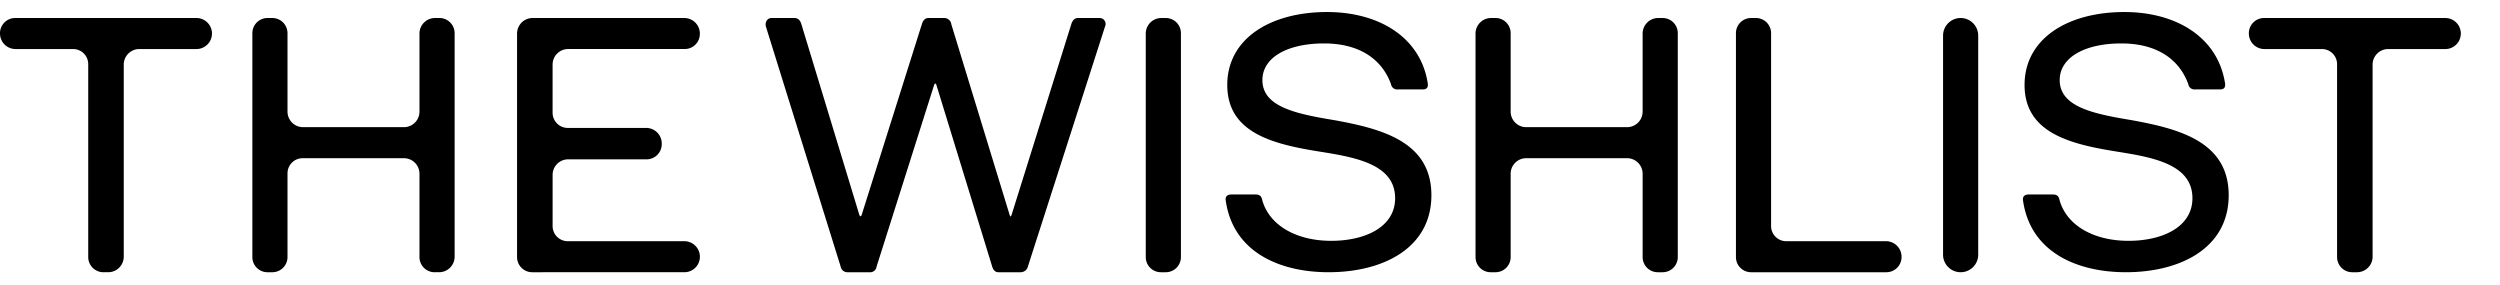 <svg viewBox="0 0 1000 114.024" height="114.024" width="1000" xmlns:xlink="http://www.w3.org/1999/xlink" xmlns="http://www.w3.org/2000/svg">
  <defs>
    <clipPath id="clip-path">
      <rect fill="none" height="104.081" width="984.328" data-name="Rectangle 22578" id="Rectangle_22578"></rect>
    </clipPath>
  </defs>
  <g transform="translate(-18824 -10028)" data-name="Group 110621" id="Group_110621">
    <rect fill="none" transform="translate(18824 10028)" height="114.024" width="1000" data-name="Rectangle 22582" id="Rectangle_22582"></rect>
    <g transform="translate(18824 10032.812)" data-name="Group 110608" id="Group_110608">
      <g clip-path="url(#clip-path)" data-name="Group 110607" id="Group_110607">
        <path transform="translate(0 -2.274)" d="M41.347,106.356a6.074,6.074,0,0,1-6.056-6.056V23.135a6.056,6.056,0,0,0-6.056-6.056H6.2a6.223,6.223,0,0,1-6.2-6.2v-.151A6.074,6.074,0,0,1,6.056,4.667H78.584a6.206,6.206,0,1,1,0,12.412H55.7A6.224,6.224,0,0,0,49.5,23.285v76.866a6.223,6.223,0,0,1-6.2,6.2Z" data-name="Path 269670" id="Path_269670"></path>
        <path transform="translate(-855.073 -2.274)" d="M1795.958,106.356a6.074,6.074,0,0,1-6.056-6.056V23.135a6.056,6.056,0,0,0-6.057-6.056h-23.031a6.223,6.223,0,0,1-6.2-6.2v-.151a6.074,6.074,0,0,1,6.056-6.056H1833.2a6.206,6.206,0,0,1,0,12.412h-22.881a6.224,6.224,0,0,0-6.206,6.206v76.866a6.223,6.223,0,0,1-6.205,6.2Z" data-name="Path 269671" id="Path_269671"></path>
        <path transform="translate(-95.954 -2.274)" d="M269.8,106.356a6.055,6.055,0,0,1-6.055-6.055V66.951a6.224,6.224,0,0,0-6.206-6.206H217.011a6.055,6.055,0,0,0-6.055,6.055v33.5a6.074,6.074,0,0,1-6.056,6.056h-1.945A6.056,6.056,0,0,1,196.9,100.3V10.723a6.056,6.056,0,0,1,6.057-6.056H204.9a6.074,6.074,0,0,1,6.056,6.056v31.4a6.224,6.224,0,0,0,6.205,6.205h40.378a6.224,6.224,0,0,0,6.206-6.206V10.872a6.224,6.224,0,0,1,6.205-6.205h1.8a6.074,6.074,0,0,1,6.056,6.056v89.428a6.223,6.223,0,0,1-6.2,6.2Z" data-name="Path 269672" id="Path_269672"></path>
        <path transform="translate(-196.601 -2.274)" d="M409.481,106.356a6.056,6.056,0,0,1-6.056-6.056V10.872a6.224,6.224,0,0,1,6.205-6.205h60.716a6.223,6.223,0,0,1,6.2,6.2v.151a6.055,6.055,0,0,1-6.056,6.056H423.838a6.223,6.223,0,0,0-6.2,6.2V42.576a6.073,6.073,0,0,0,6.056,6.056h31.4a6.224,6.224,0,0,1,6.206,6.206v.3a6.056,6.056,0,0,1-6.056,6.056h-31.4a6.223,6.223,0,0,0-6.2,6.2V87.888a6.056,6.056,0,0,0,6.056,6.056h46.657a6.224,6.224,0,0,1,6.205,6.205v0a6.2,6.2,0,0,1-6.2,6.2Z" data-name="Path 269673" id="Path_269673"></path>
        <path transform="translate(-291.113 -2.274)" d="M690.493,106.356c-1.346,0-2.093-.9-2.542-2.393L665.67,31.435q-.449-1.122-.9,0l-23.03,72.678a2.581,2.581,0,0,1-2.842,2.243h-8.823a2.721,2.721,0,0,1-2.692-2.243L597.478,8.106c-.449-1.645.449-3.439,2.243-3.439h9.122c1.5,0,2.393.9,2.842,2.542l23.179,76.266c.3.747.6.6.9,0L659.837,7.209c.448-1.5,1.2-2.542,2.692-2.542h6.43a2.876,2.876,0,0,1,2.692,2.542l23.328,76.266c.3.747.449.747.748,0L719.654,7.06c.448-1.346,1.2-2.393,2.692-2.393h8.374a2.4,2.4,0,0,1,2.393,3.439l-30.807,95.857a3.018,3.018,0,0,1-2.84,2.393Z" data-name="Path 269674" id="Path_269674"></path>
        <path transform="translate(-435.652 -2.274)" d="M900.013,106.356a6.056,6.056,0,0,1-6.055-6.055V10.872a6.224,6.224,0,0,1,6.206-6.205h1.8a6.056,6.056,0,0,1,6.056,6.056V100.3a6.056,6.056,0,0,1-6.056,6.056Z" data-name="Path 269675" id="Path_269675"></path>
        <path transform="translate(-466.02)" d="M1025.12,30.955a2.468,2.468,0,0,1-2.692-2.093c-3.739-10.319-13.01-16.3-26.768-16.3-14.805,0-24.675,5.683-24.675,14.655,0,10.618,13.16,13.459,28.563,16,18.993,3.44,39.031,8.524,39.031,30.058,0,21.235-19.441,30.805-41.125,30.805-19.441,0-38.133-7.925-41.124-28.562-.3-1.794.6-2.542,2.393-2.542h9.421c1.644,0,2.393.6,2.69,1.944,2.693,10.319,13.609,16.6,27.666,16.6,13.608,0,25.572-5.533,25.572-17.047,0-13.459-15.553-16.3-29.609-18.544-18.843-2.99-37.536-7.327-37.536-26.768C956.927,10.767,973.976,0,996.856,0c20.488,0,37.237,9.87,40.226,28.264.3,1.645-.149,2.692-1.943,2.692Z" data-name="Path 269676" id="Path_269676"></path>
        <path transform="translate(-561.033 -2.274)" d="M1224.143,106.356a6.056,6.056,0,0,1-6.056-6.056V66.951a6.225,6.225,0,0,0-6.206-6.206H1171.5a6.206,6.206,0,0,0-6.205,6.206V100.3a6.057,6.057,0,0,1-6.057,6.056H1157.3a6.056,6.056,0,0,1-6.056-6.056V10.872a6.224,6.224,0,0,1,6.2-6.205h1.795a6.057,6.057,0,0,1,6.057,6.056v31.4a6.223,6.223,0,0,0,6.205,6.205h40.378a6.225,6.225,0,0,0,6.206-6.206V10.872a6.223,6.223,0,0,1,6.205-6.205h1.8a6.054,6.054,0,0,1,6.054,6.055V100.3a6.054,6.054,0,0,1-6.054,6.055Z" data-name="Path 269677" id="Path_269677"></path>
        <path transform="translate(-660.051 -2.274)" d="M1360.483,106.356a6.056,6.056,0,0,1-6.056-6.056V10.723a6.056,6.056,0,0,1,6.056-6.056h1.946a6.056,6.056,0,0,1,6.056,6.056V87.888a6.056,6.056,0,0,0,6.056,6.056h39.928a6.224,6.224,0,0,1,6.206,6.206v.15a6.074,6.074,0,0,1-6.056,6.056Z" data-name="Path 269678" id="Path_269678"></path>
        <path transform="translate(777.225 2.393)" d="M7.028,0h0a7.028,7.028,0,0,1,7.028,7.028V94.662a7.027,7.027,0,0,1-7.027,7.027h0A7.027,7.027,0,0,1,0,94.662V7.028A7.028,7.028,0,0,1,7.028,0Z" data-name="Rectangle 22577" id="Rectangle_22577"></path>
        <path transform="translate(-769.175)" d="M1647.194,30.955a2.468,2.468,0,0,1-2.692-2.093c-3.739-10.319-13.01-16.3-26.768-16.3-14.8,0-24.675,5.683-24.675,14.655,0,10.618,13.16,13.459,28.563,16,18.993,3.44,39.031,8.524,39.031,30.058,0,21.235-19.441,30.805-41.124,30.805-19.441,0-38.134-7.925-41.124-28.562-.3-1.794.6-2.542,2.393-2.542h9.421c1.644,0,2.393.6,2.691,1.944,2.692,10.319,13.609,16.6,27.665,16.6,13.609,0,25.573-5.533,25.573-17.047,0-13.459-15.553-16.3-29.609-18.544C1597.695,52.938,1579,48.6,1579,29.161,1579,10.767,1596.051,0,1618.93,0c20.488,0,37.236,9.87,40.226,28.264.3,1.645-.15,2.692-1.944,2.692Z" data-name="Path 269679" id="Path_269679"></path>
      </g>
    </g>
  </g>
</svg>
